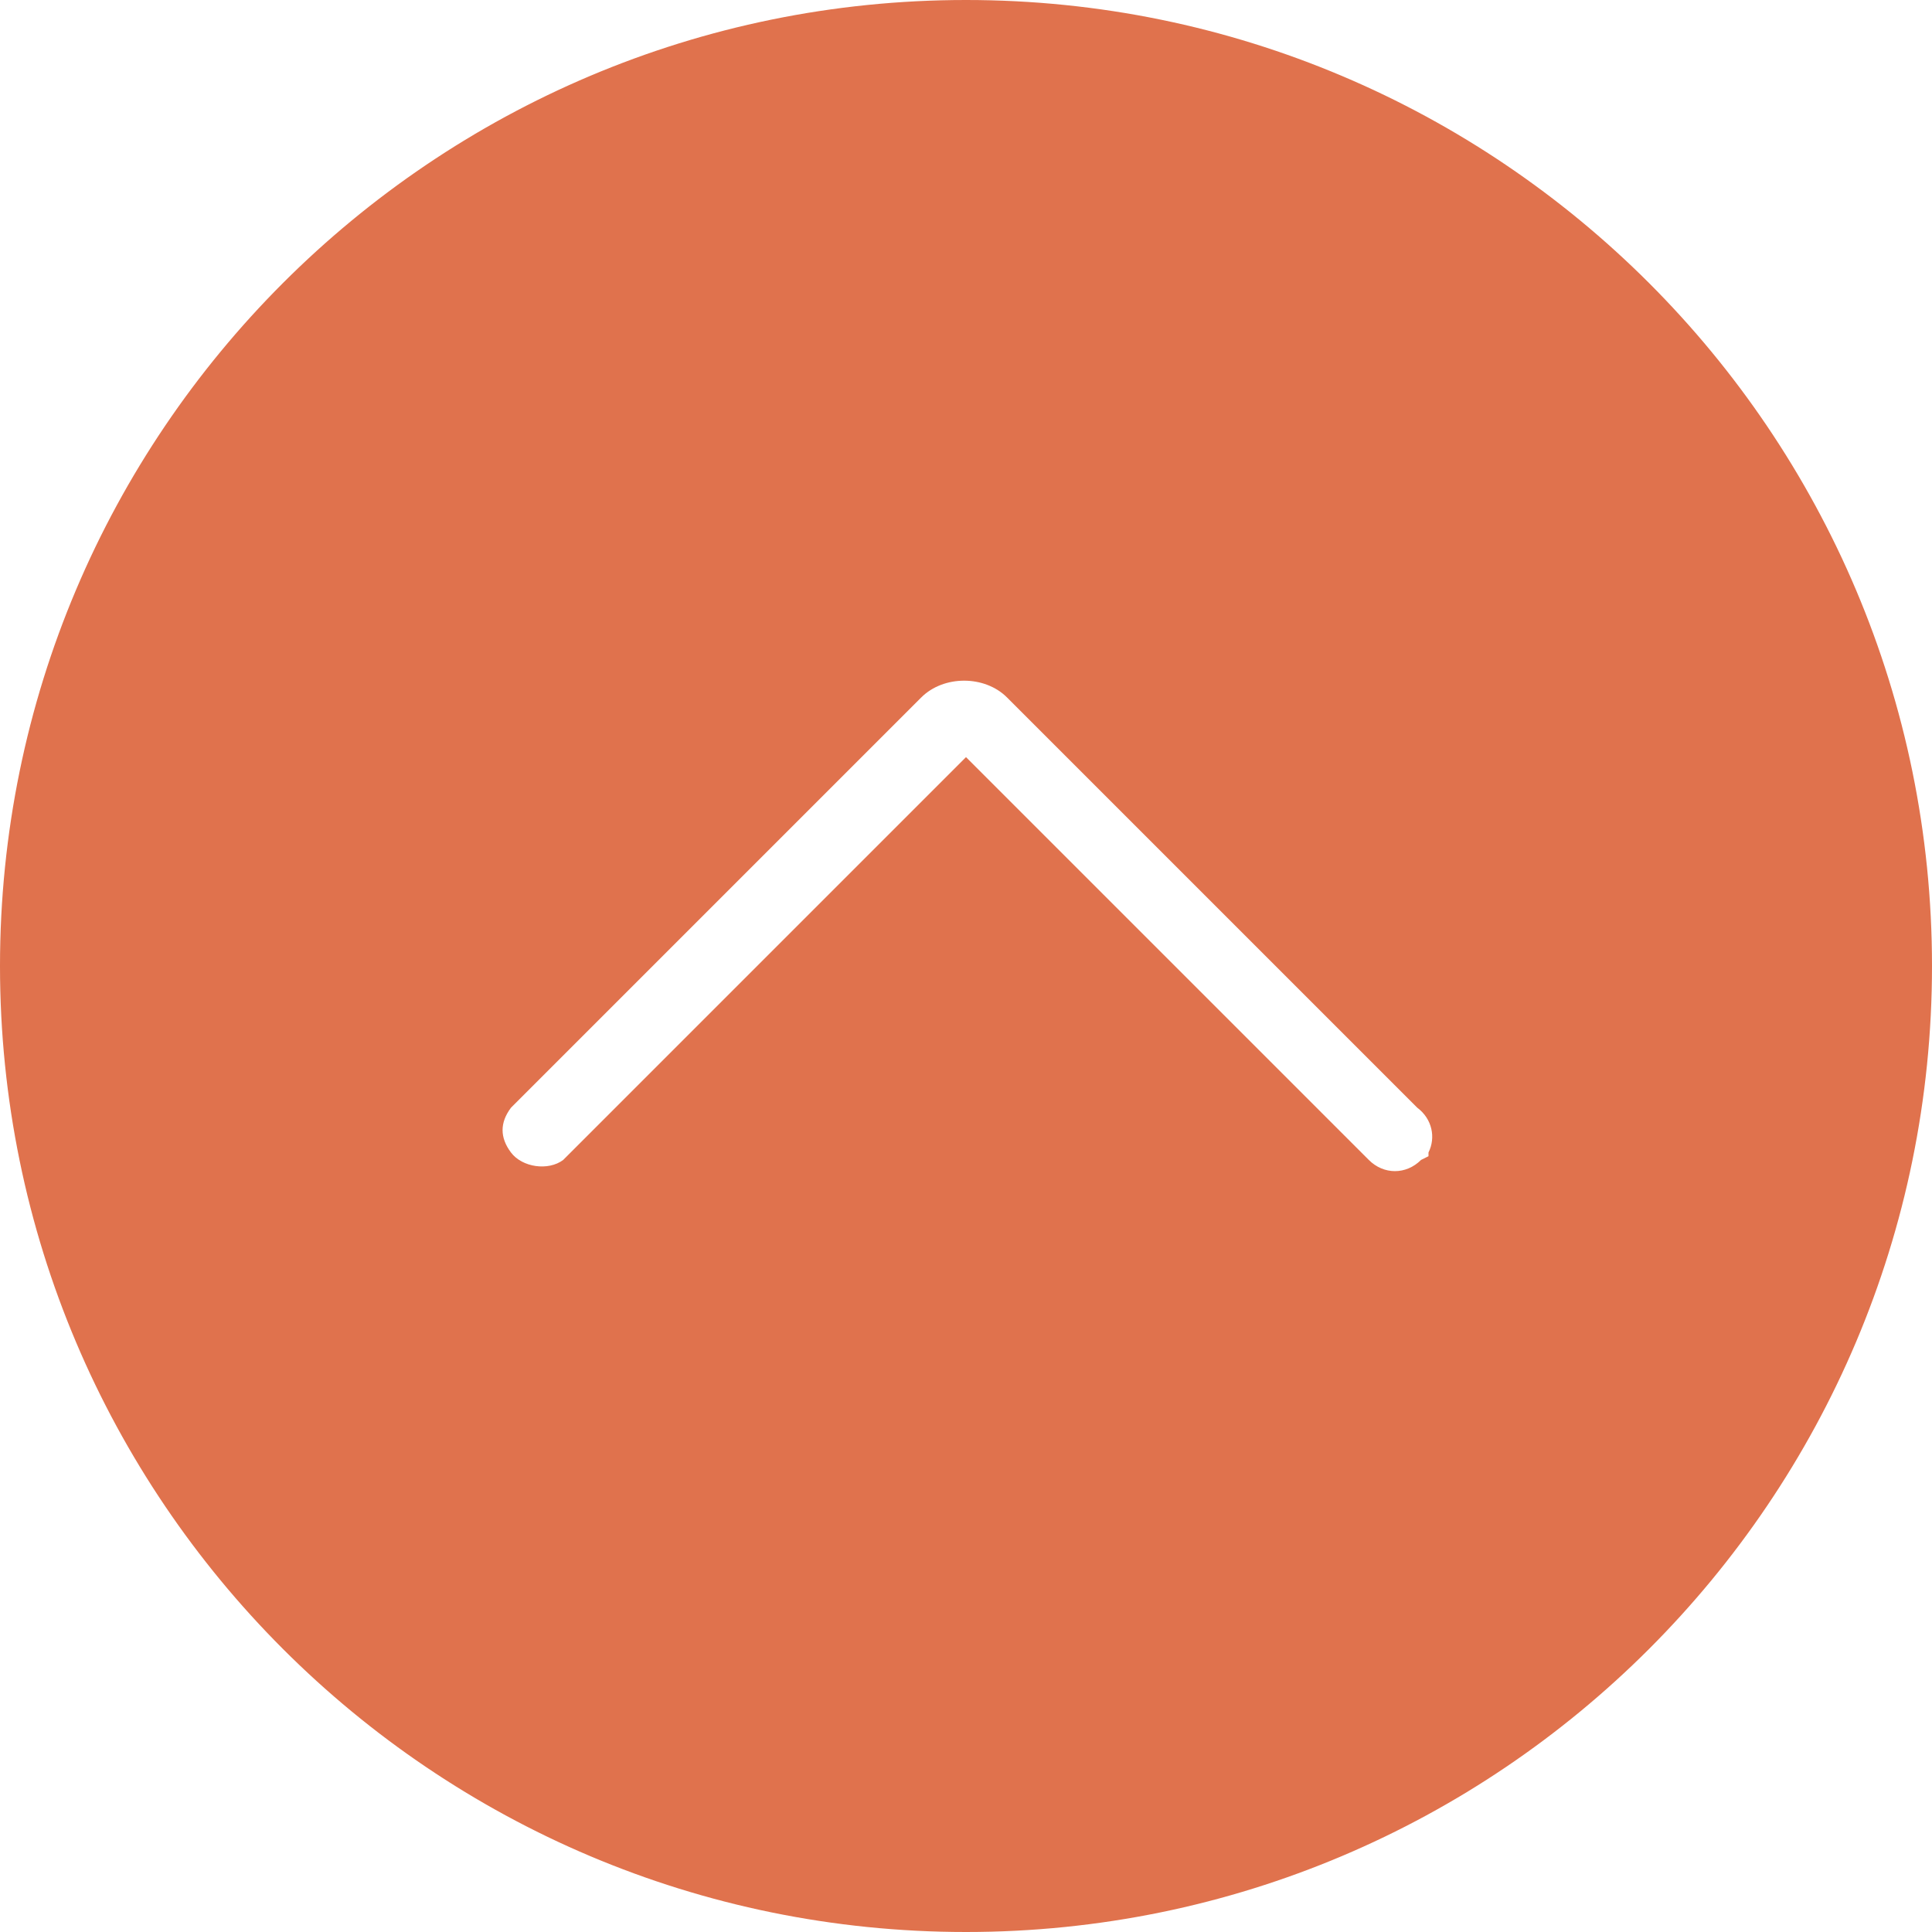 <?xml version="1.0" encoding="utf-8"?>
<!-- Generator: Adobe Illustrator 26.5.0, SVG Export Plug-In . SVG Version: 6.00 Build 0)  -->
<svg version="1.1" id="Capa_1" xmlns="http://www.w3.org/2000/svg" xmlns:xlink="http://www.w3.org/1999/xlink" x="0px" y="0px"
	 viewBox="0 0 51.8 51.8" style="enable-background:new 0 0 51.8 51.8;" xml:space="preserve">
<style type="text/css">
	.st0{fill:#E0724D;}
</style>
<path class="st0" d="M25.9,51.8C11.6,51.8,0,40.2,0,25.9S11.6,0,25.9,0s25.9,11.6,25.9,25.9l0,0l0,0C51.8,40.2,40.2,51.8,25.9,51.8z
	 M25.9,1.9c-13.3,0-24,10.7-24,24s10.7,24,24,24s24-10.7,24-24S39.2,1.9,25.9,1.9z"/>
<path class="st0" d="M25.9,0.9c-13.8,0-25,11.2-25,25s11.2,25,25,25s25-11.2,25-25S39.7,0.9,25.9,0.9L25.9,0.9z M38.1,31.1
	c-0.4,0.4-1,0.4-1.4,0L25.9,20.3L15.1,31.1c-0.4,0.3-1.1,0.2-1.4-0.2c-0.3-0.4-0.3-0.8,0-1.2l11-11c0.6-0.6,1.7-0.6,2.3,0l11,11
	c0.4,0.3,0.5,0.8,0.3,1.2c0,0,0,0,0,0l0,0V31L38.1,31.1z"/>
</svg>
